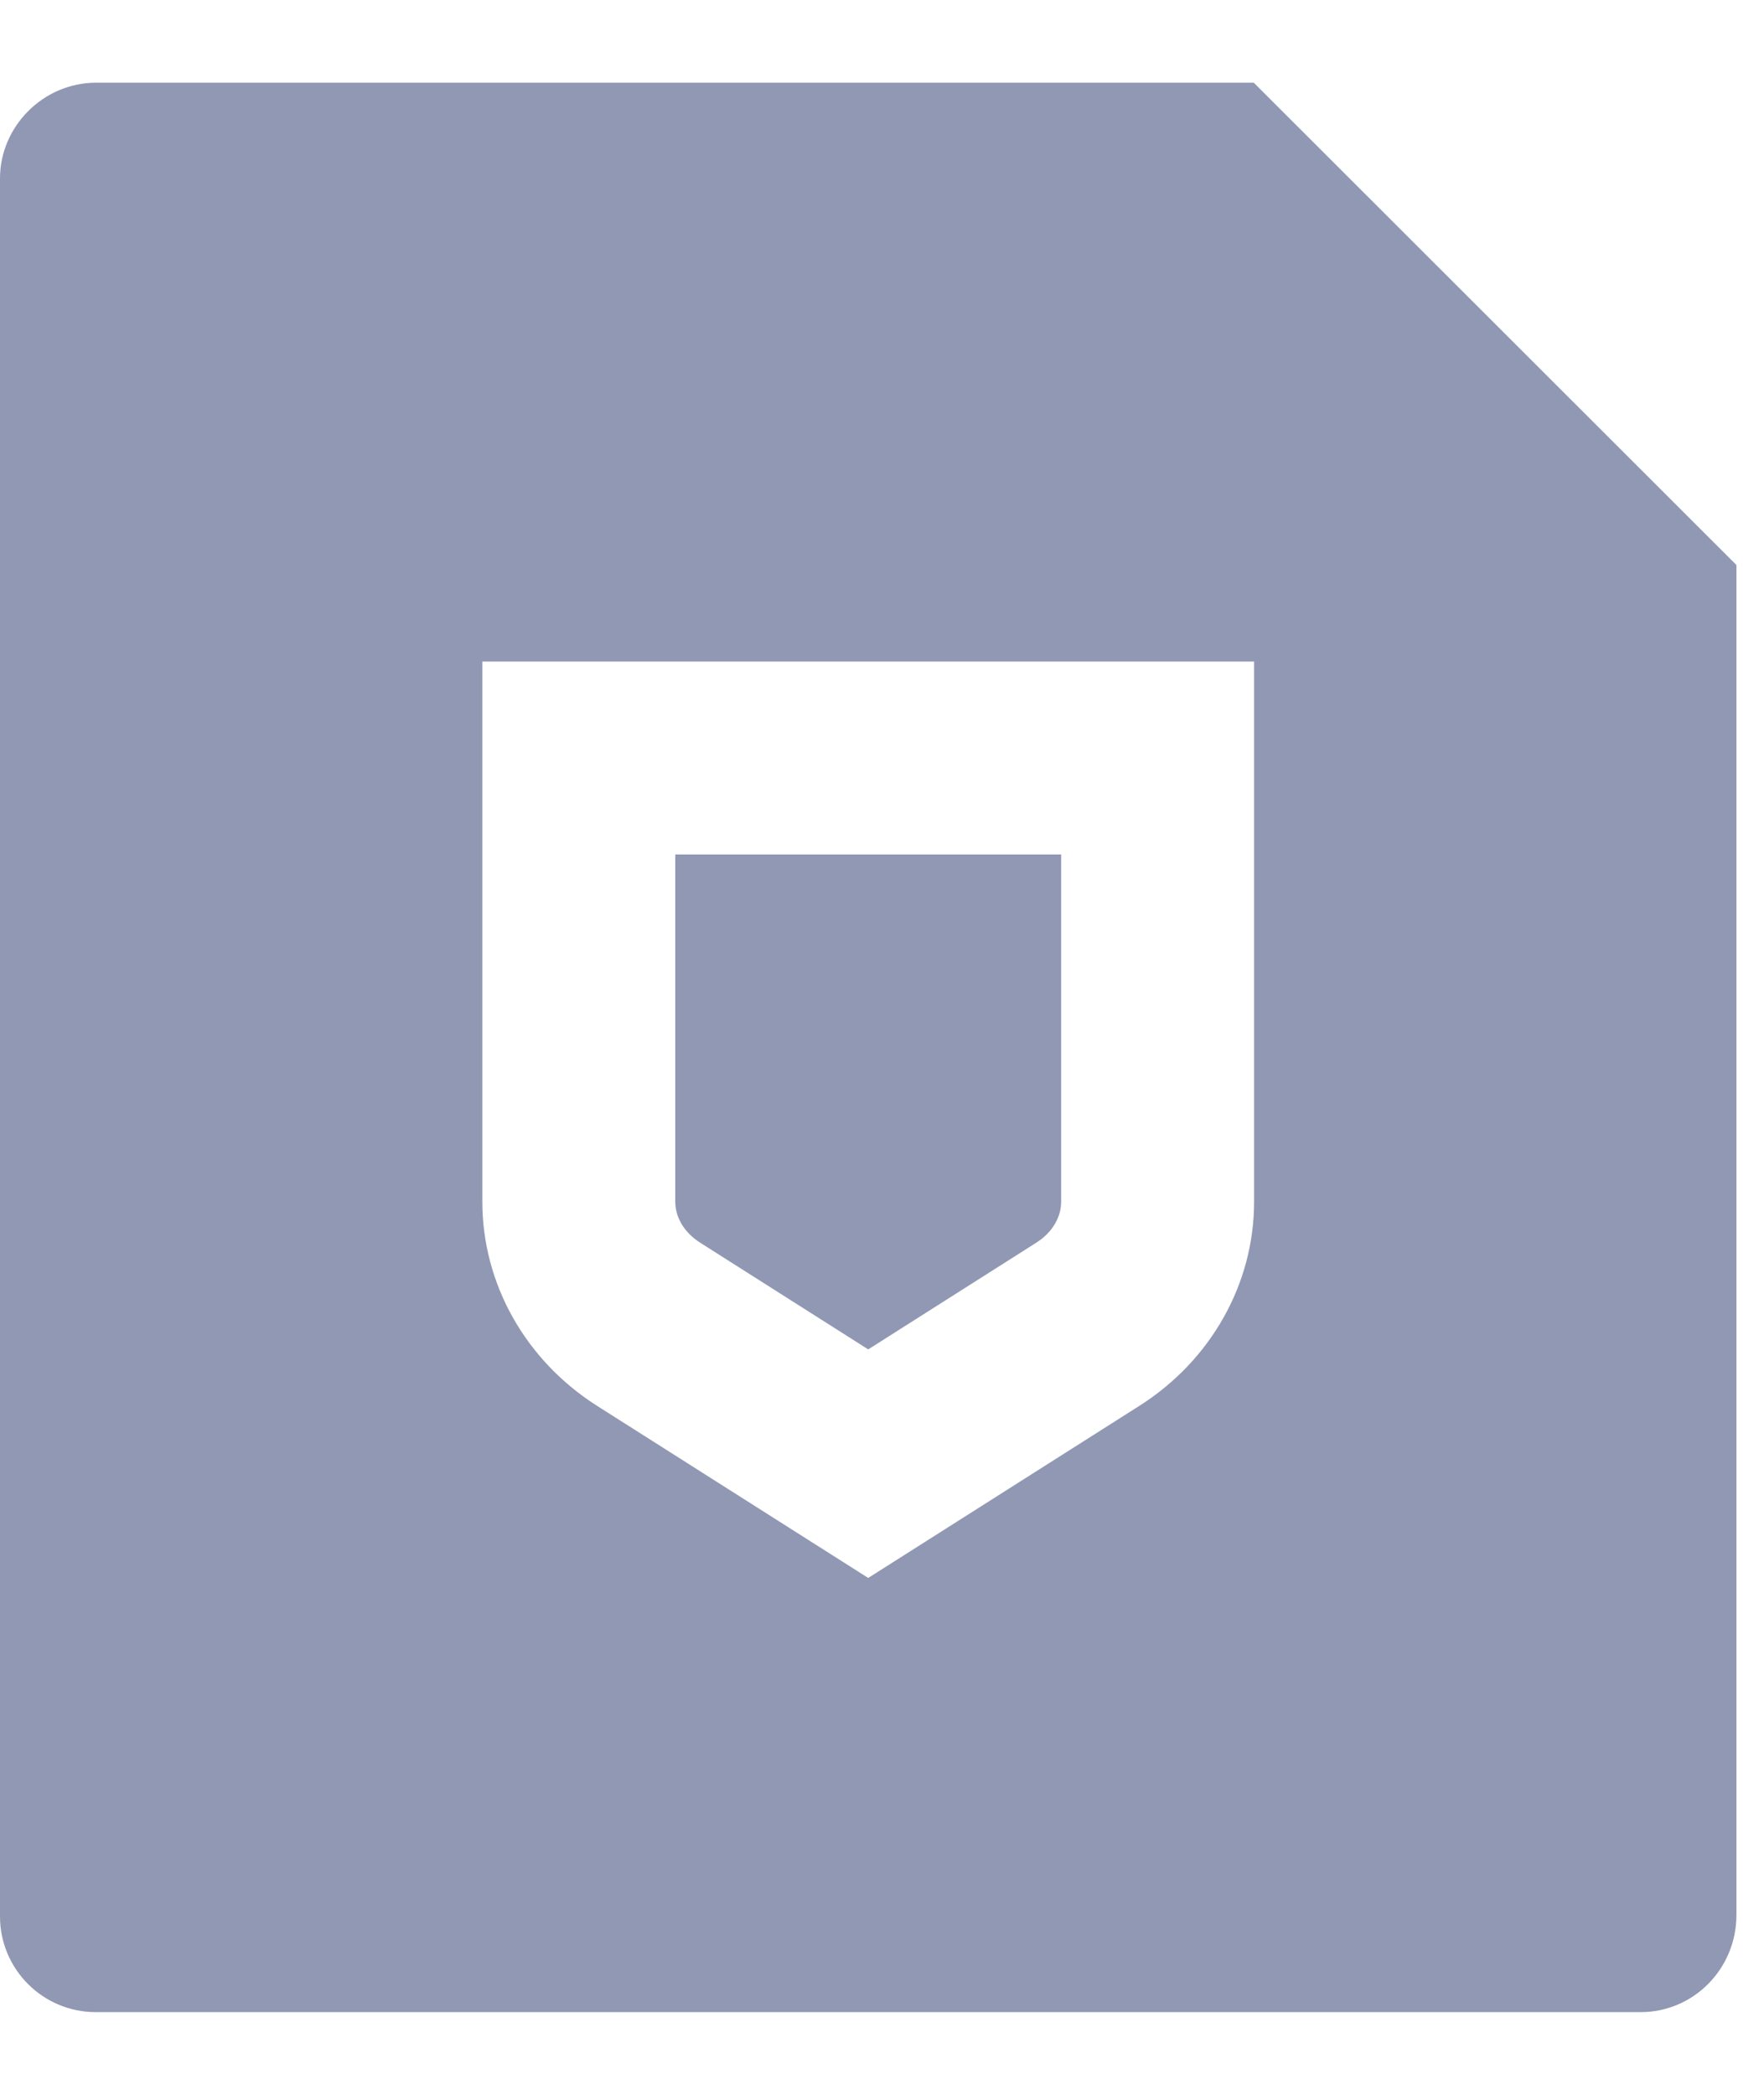 <svg width="16" height="19" viewBox="0 0 16 19" fill="none" xmlns="http://www.w3.org/2000/svg">
<path d="M15.75 5.125V17.368C15.75 17.857 15.361 18.25 14.881 18.25H0.869C0.389 18.25 0 17.861 0 17.382V1.618C0 1.148 0.391 0.75 0.873 0.75H11.372L15.75 5.125ZM4.375 6V10.9C4.375 11.643 4.765 12.337 5.414 12.75L7.875 14.312L10.336 12.75C10.985 12.337 11.375 11.643 11.375 10.9V6H4.375ZM6.125 7.75H9.625V10.9C9.625 11.038 9.547 11.178 9.398 11.272L7.875 12.239L6.352 11.272C6.203 11.178 6.125 11.038 6.125 10.9V7.75Z" fill="#9098B4"/>
</svg>
